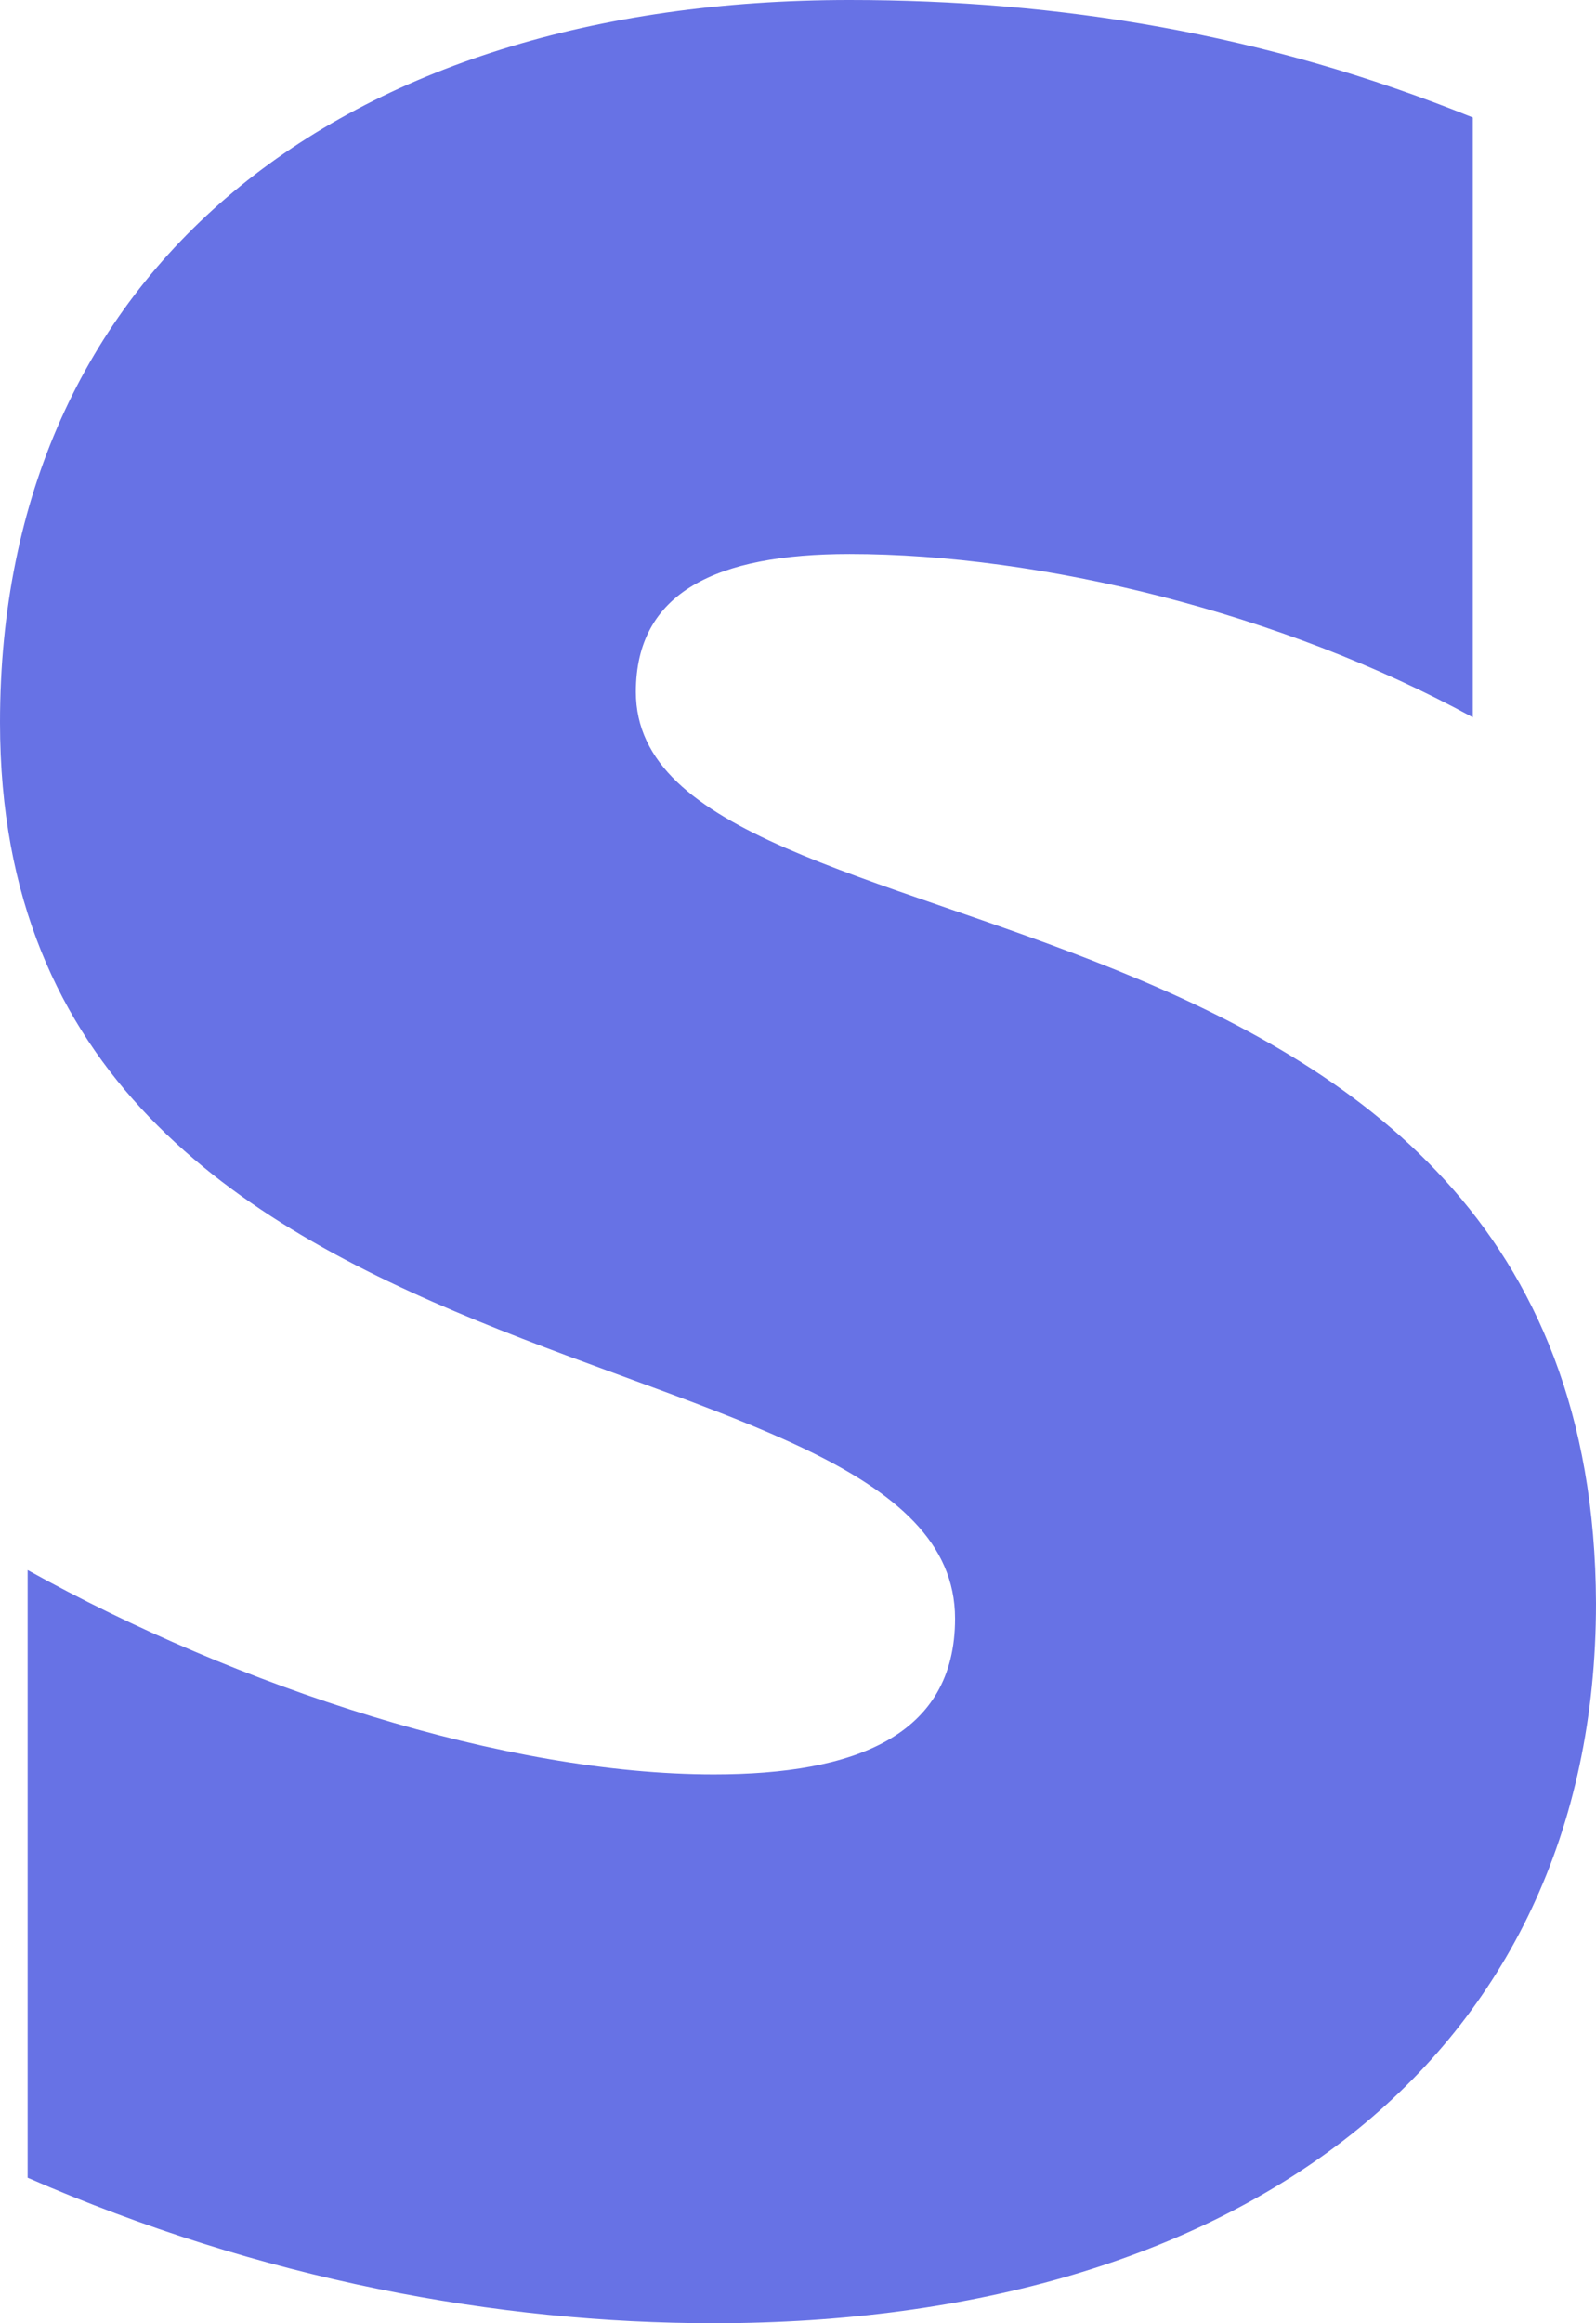 <svg width="22" height="32" viewBox="0 0 22 32" fill="none" xmlns="http://www.w3.org/2000/svg">
<path d="M11.71 7.631C9.874 7.631 8.765 8.158 8.765 9.53C8.765 13.468 21.965 11.604 22 22.084C22 28.378 17.046 32 9.839 32C6.86 32 3.603 31.402 0.381 29.996V21.626C3.291 23.244 6.964 24.44 9.839 24.44C11.78 24.44 13.165 23.912 13.165 22.294C13.165 18.11 0 19.657 0 9.952C0 3.727 4.677 0 11.71 0C14.586 0 17.427 0.457 20.302 1.618V9.881C17.669 8.44 14.343 7.631 11.71 7.631Z" fill="#6772E5"/>
</svg>
